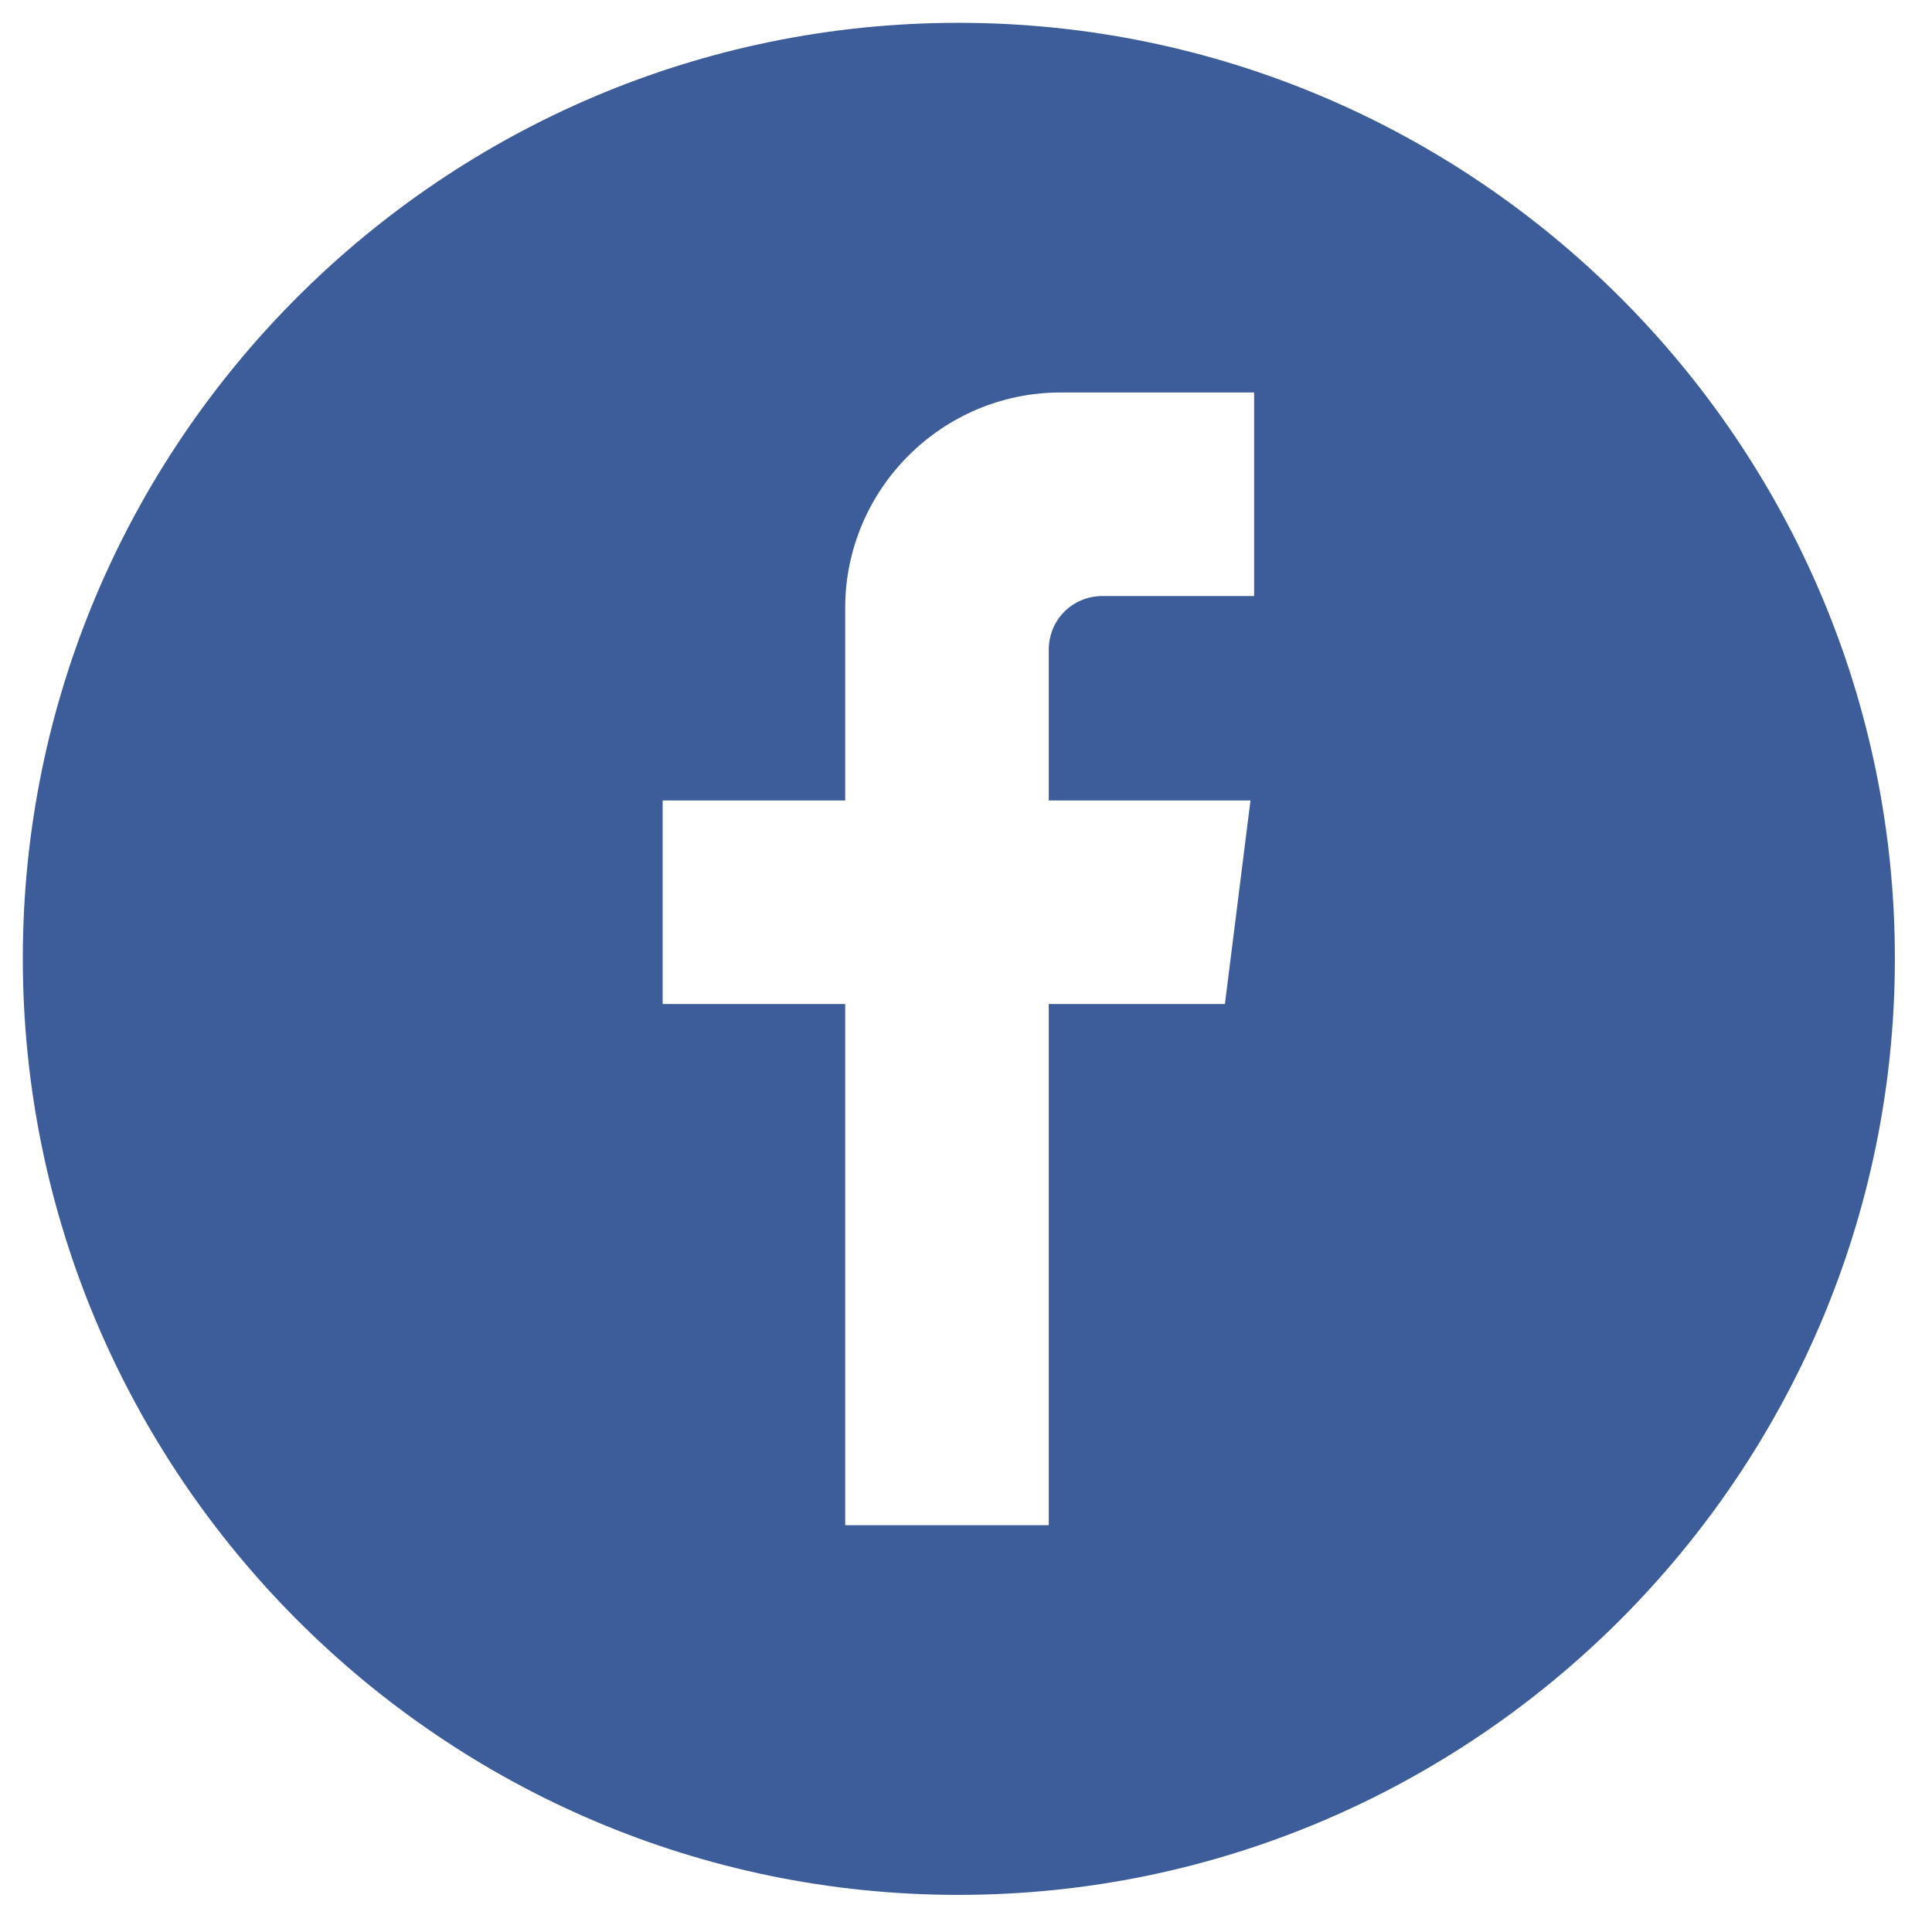 <?xml version="1.0" encoding="UTF-8" standalone="no"?>
<!DOCTYPE svg PUBLIC "-//W3C//DTD SVG 1.1//EN" "http://www.w3.org/Graphics/SVG/1.1/DTD/svg11.dtd">
<svg width="100%" height="100%" viewBox="0 0 80 80" version="1.1" xmlns="http://www.w3.org/2000/svg" xmlns:xlink="http://www.w3.org/1999/xlink" xml:space="preserve" xmlns:serif="http://www.serif.com/" style="fill-rule:evenodd;clip-rule:evenodd;stroke-linejoin:round;stroke-miterlimit:2;">
    <path d="M39.685,78.463C61.039,78.463 78.463,61.039 78.463,39.685C78.463,18.331 61.039,0.945 39.685,0.945C18.331,0.945 0.945,18.331 0.945,39.685C0.945,61.039 18.331,78.463 39.685,78.463ZM43.427,41.575L43.427,63.156L34.998,63.156L34.998,41.575L27.439,41.575L27.439,33.146L34.998,33.146L34.998,25.172C34.998,20.258 39.005,16.252 43.918,16.252L51.931,16.252L51.931,24.68L45.657,24.68C44.409,24.68 43.427,25.663 43.427,26.91L43.427,33.146L51.78,33.146L50.721,41.575L43.427,41.575Z" style="fill:rgb(60,92,154);"/>
</svg>
